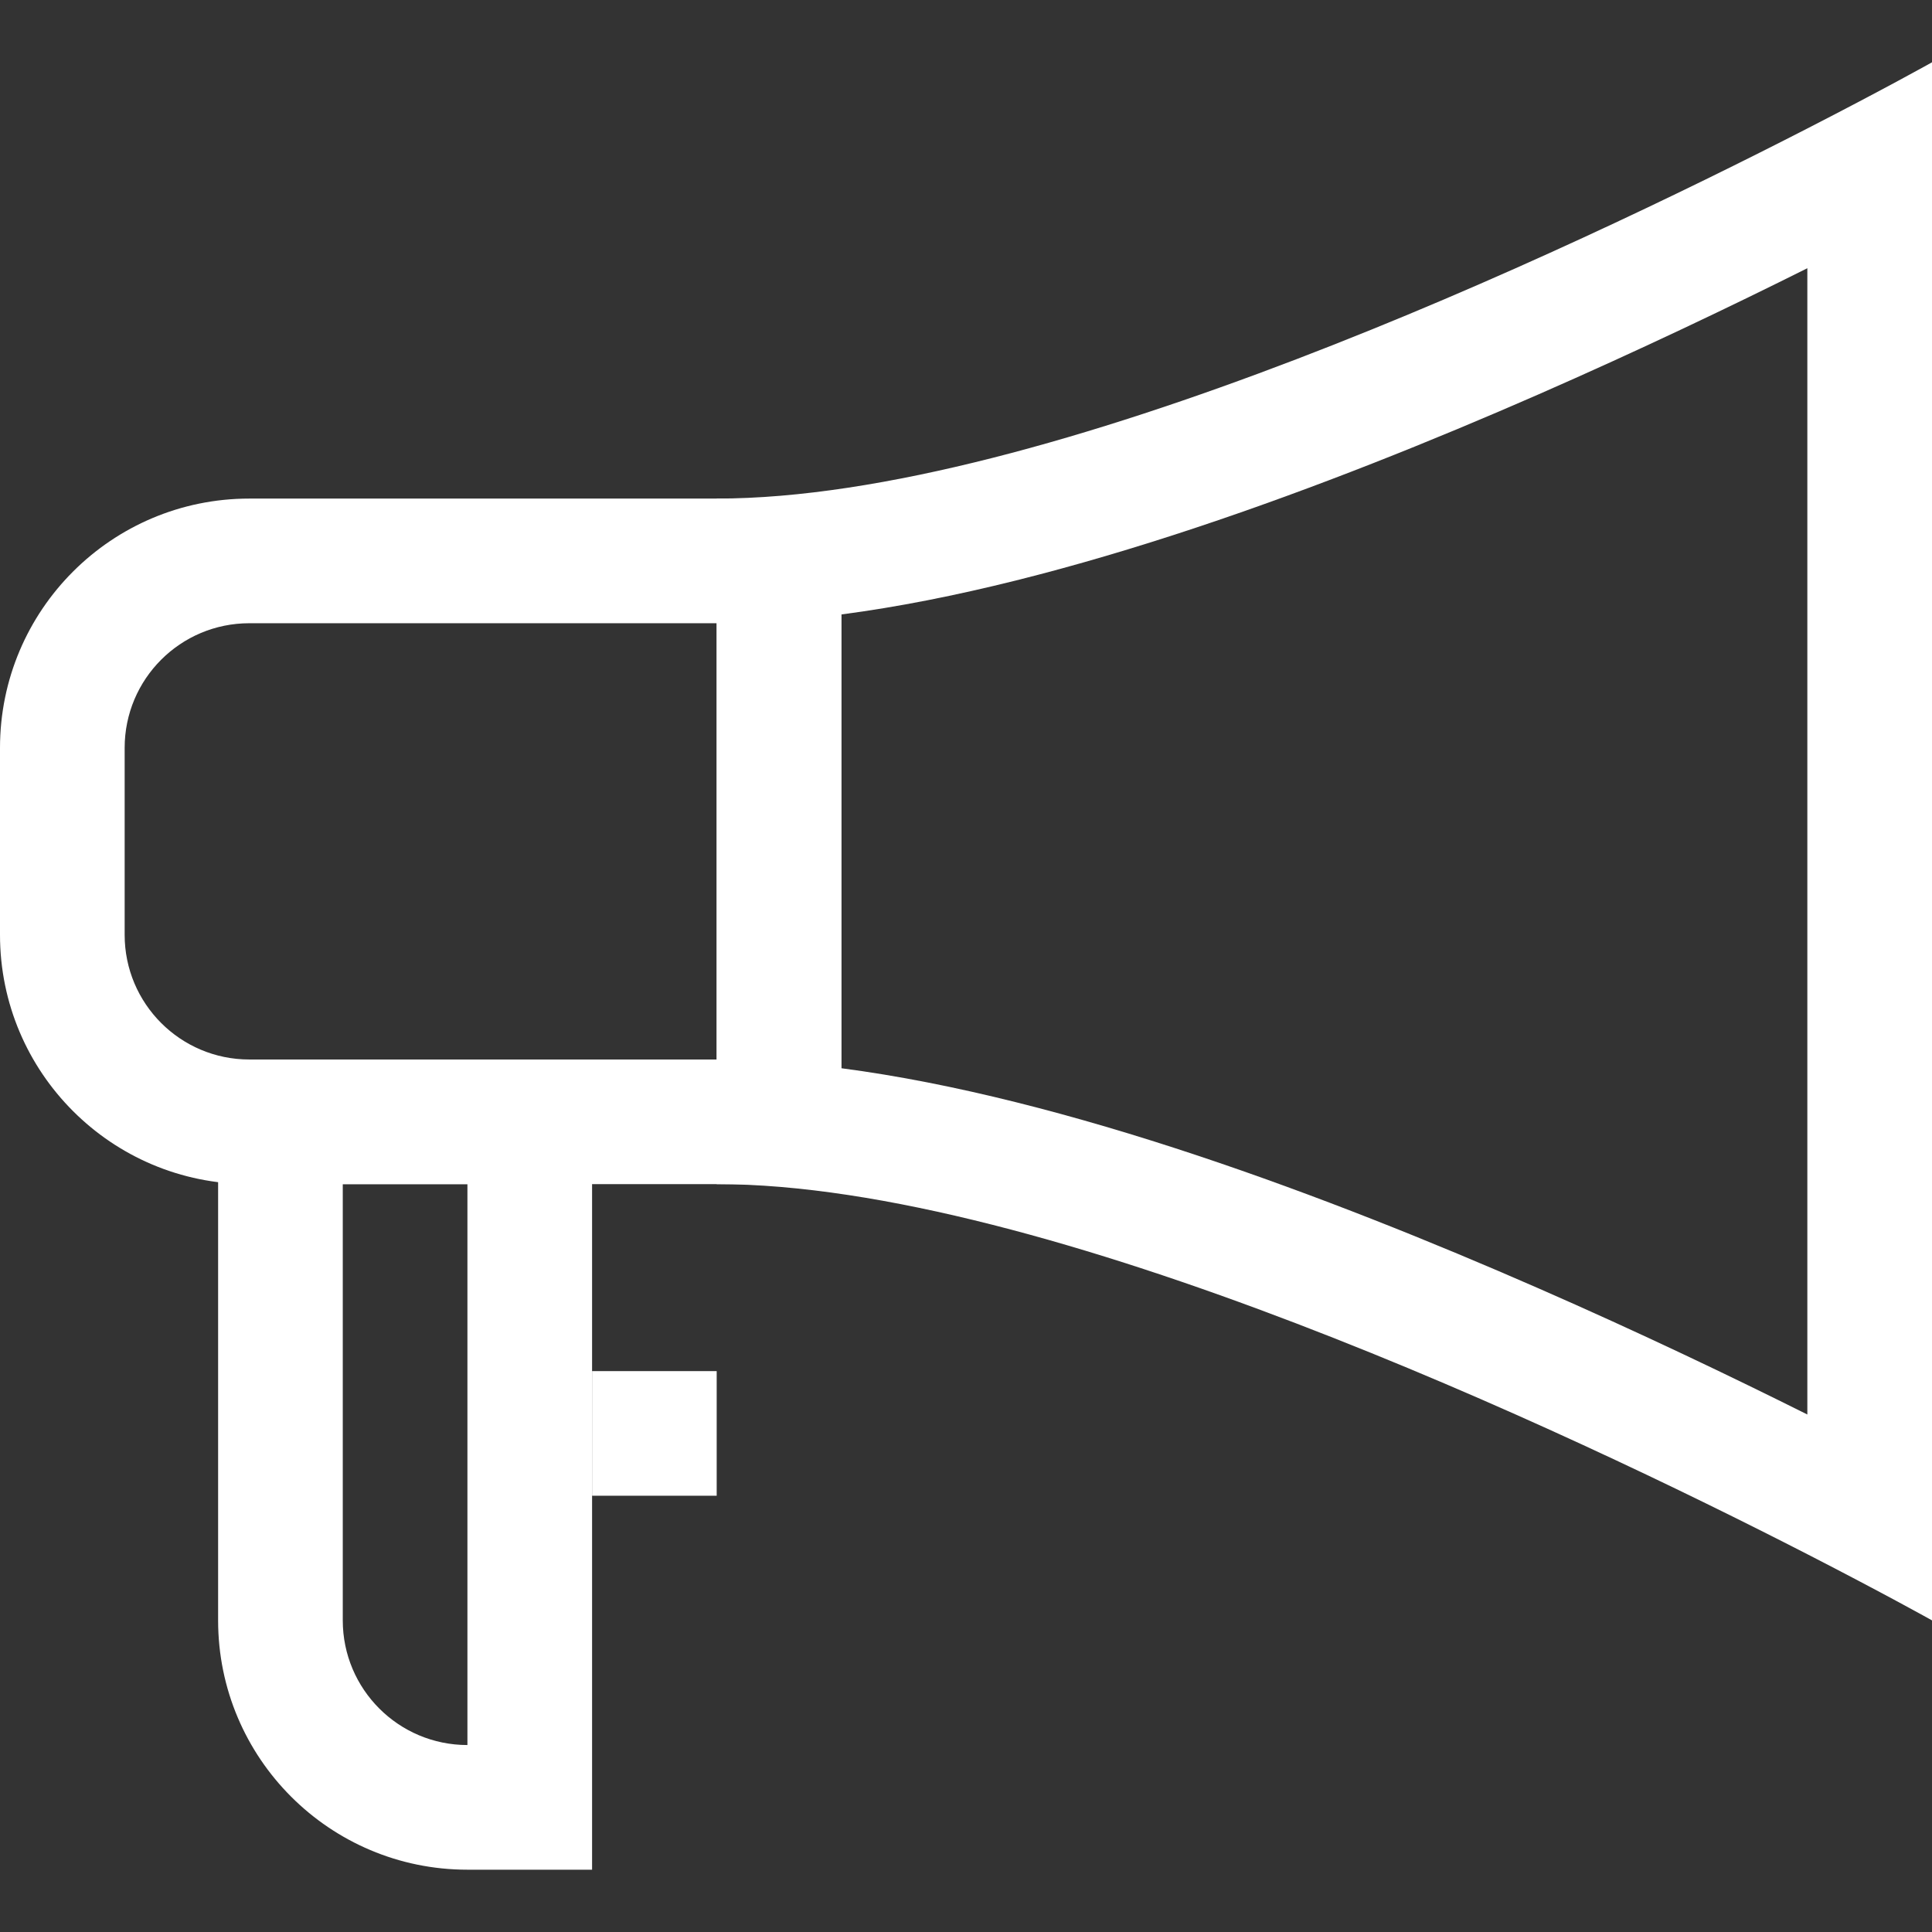 <svg width="48" height="48" viewBox="0 0 48 48" fill="none" xmlns="http://www.w3.org/2000/svg">
<rect x="0" y="0" width="48" height="48" fill="#333333" stroke="none"/>
<path fill-rule="evenodd" clip-rule="evenodd" d="M17.806 15.484H6.194C4.483 15.484 3.097 16.87 3.097 18.581V23.226C3.097 24.936 4.483 26.323 6.194 26.323H17.806V15.484ZM6.194 12.387C2.773 12.387 0 15.16 0 18.581V23.226C0 26.646 2.773 29.419 6.194 29.419H20.903V12.387H6.194Z" fill="white"/>
<path fill-rule="evenodd" clip-rule="evenodd" d="M11.613 29.419H8.516V40.258C8.516 41.968 9.903 43.355 11.613 43.355V29.419ZM5.419 26.323V40.258C5.419 43.679 8.192 46.452 11.613 46.452H14.71V26.323H5.419Z" fill="white"/>
<path fill-rule="evenodd" clip-rule="evenodd" d="M44.903 3.192C46.83 2.204 48 1.548 48 1.548V40.258C48 40.258 46.83 39.603 44.903 38.614C38.996 35.583 25.98 29.419 17.806 29.419V12.387C25.98 12.387 38.996 6.224 44.903 3.192ZM44.903 6.664C43.046 7.592 40.74 8.697 38.209 9.805C33.033 12.069 26.501 14.533 20.903 15.266V26.54C26.501 27.273 33.033 29.737 38.209 32.002C40.74 33.109 43.046 34.215 44.903 35.143V6.664Z" fill="white"/>
<path d="M14.71 34.065H17.806V37.161H14.71V34.065Z" fill="white"/>
</svg>
